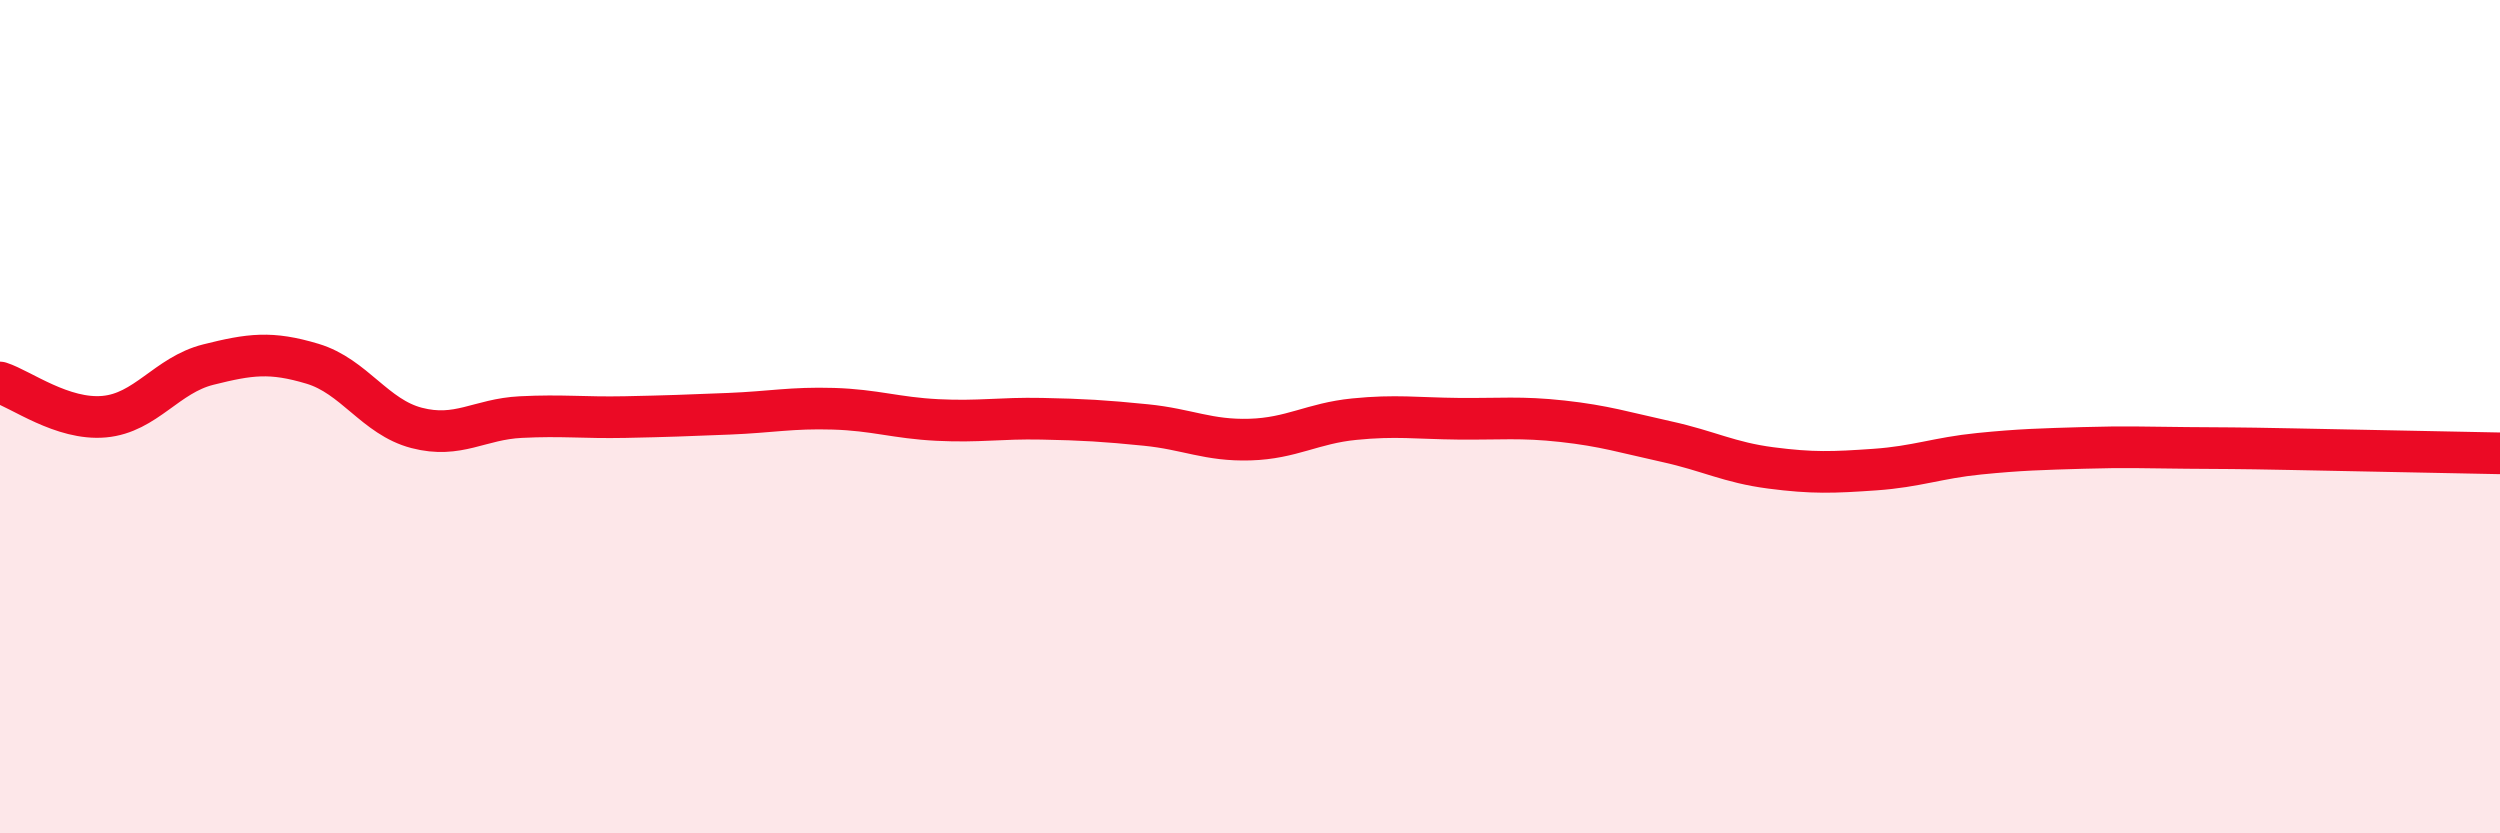 
    <svg width="60" height="20" viewBox="0 0 60 20" xmlns="http://www.w3.org/2000/svg">
      <path
        d="M 0,9.18 C 0.5,9.34 1.5,10.09 2.5,10 C 3.5,9.91 4,9 5,8.75 C 6,8.5 6.5,8.43 7.5,8.73 C 8.5,9.03 9,10.01 10,10.27 C 11,10.53 11.5,10.06 12.5,10.01 C 13.5,9.96 14,10.03 15,10.01 C 16,9.99 16.5,9.97 17.5,9.93 C 18.5,9.89 19,9.78 20,9.81 C 21,9.84 21.5,10.03 22.5,10.08 C 23.5,10.13 24,10.03 25,10.05 C 26,10.07 26.5,10.1 27.5,10.2 C 28.5,10.3 29,10.58 30,10.55 C 31,10.52 31.5,10.16 32.5,10.06 C 33.5,9.96 34,10.04 35,10.05 C 36,10.06 36.5,10 37.5,10.11 C 38.5,10.22 39,10.38 40,10.6 C 41,10.82 41.5,11.1 42.5,11.23 C 43.5,11.36 44,11.34 45,11.27 C 46,11.2 46.5,10.99 47.5,10.89 C 48.5,10.79 49,10.78 50,10.75 C 51,10.72 51.5,10.74 52.5,10.75 C 53.5,10.76 53.5,10.75 55,10.78 C 56.5,10.81 59,10.86 60,10.88L60 20L0 20Z"
        fill="#EB0A25"
        opacity="0.1"
        stroke-linecap="round"
        stroke-linejoin="round"
      />
      <path
        d="M 0,9.18 C 0.5,9.34 1.5,10.09 2.5,10 C 3.5,9.91 4,9 5,8.75 C 6,8.5 6.5,8.43 7.5,8.73 C 8.5,9.03 9,10.01 10,10.27 C 11,10.53 11.5,10.06 12.5,10.01 C 13.5,9.96 14,10.03 15,10.01 C 16,9.99 16.5,9.97 17.5,9.93 C 18.5,9.89 19,9.78 20,9.81 C 21,9.84 21.5,10.03 22.5,10.08 C 23.5,10.13 24,10.03 25,10.05 C 26,10.07 26.5,10.1 27.5,10.2 C 28.5,10.3 29,10.58 30,10.55 C 31,10.52 31.5,10.16 32.5,10.06 C 33.5,9.96 34,10.04 35,10.05 C 36,10.06 36.5,10 37.5,10.11 C 38.5,10.22 39,10.38 40,10.6 C 41,10.82 41.5,11.1 42.5,11.23 C 43.5,11.36 44,11.34 45,11.27 C 46,11.2 46.5,10.99 47.5,10.89 C 48.5,10.79 49,10.78 50,10.75 C 51,10.72 51.5,10.74 52.5,10.75 C 53.5,10.76 53.5,10.75 55,10.78 C 56.5,10.81 59,10.86 60,10.88"
        stroke="#EB0A25"
        stroke-width="1"
        fill="none"
        stroke-linecap="round"
        stroke-linejoin="round"
      />
    </svg>
  